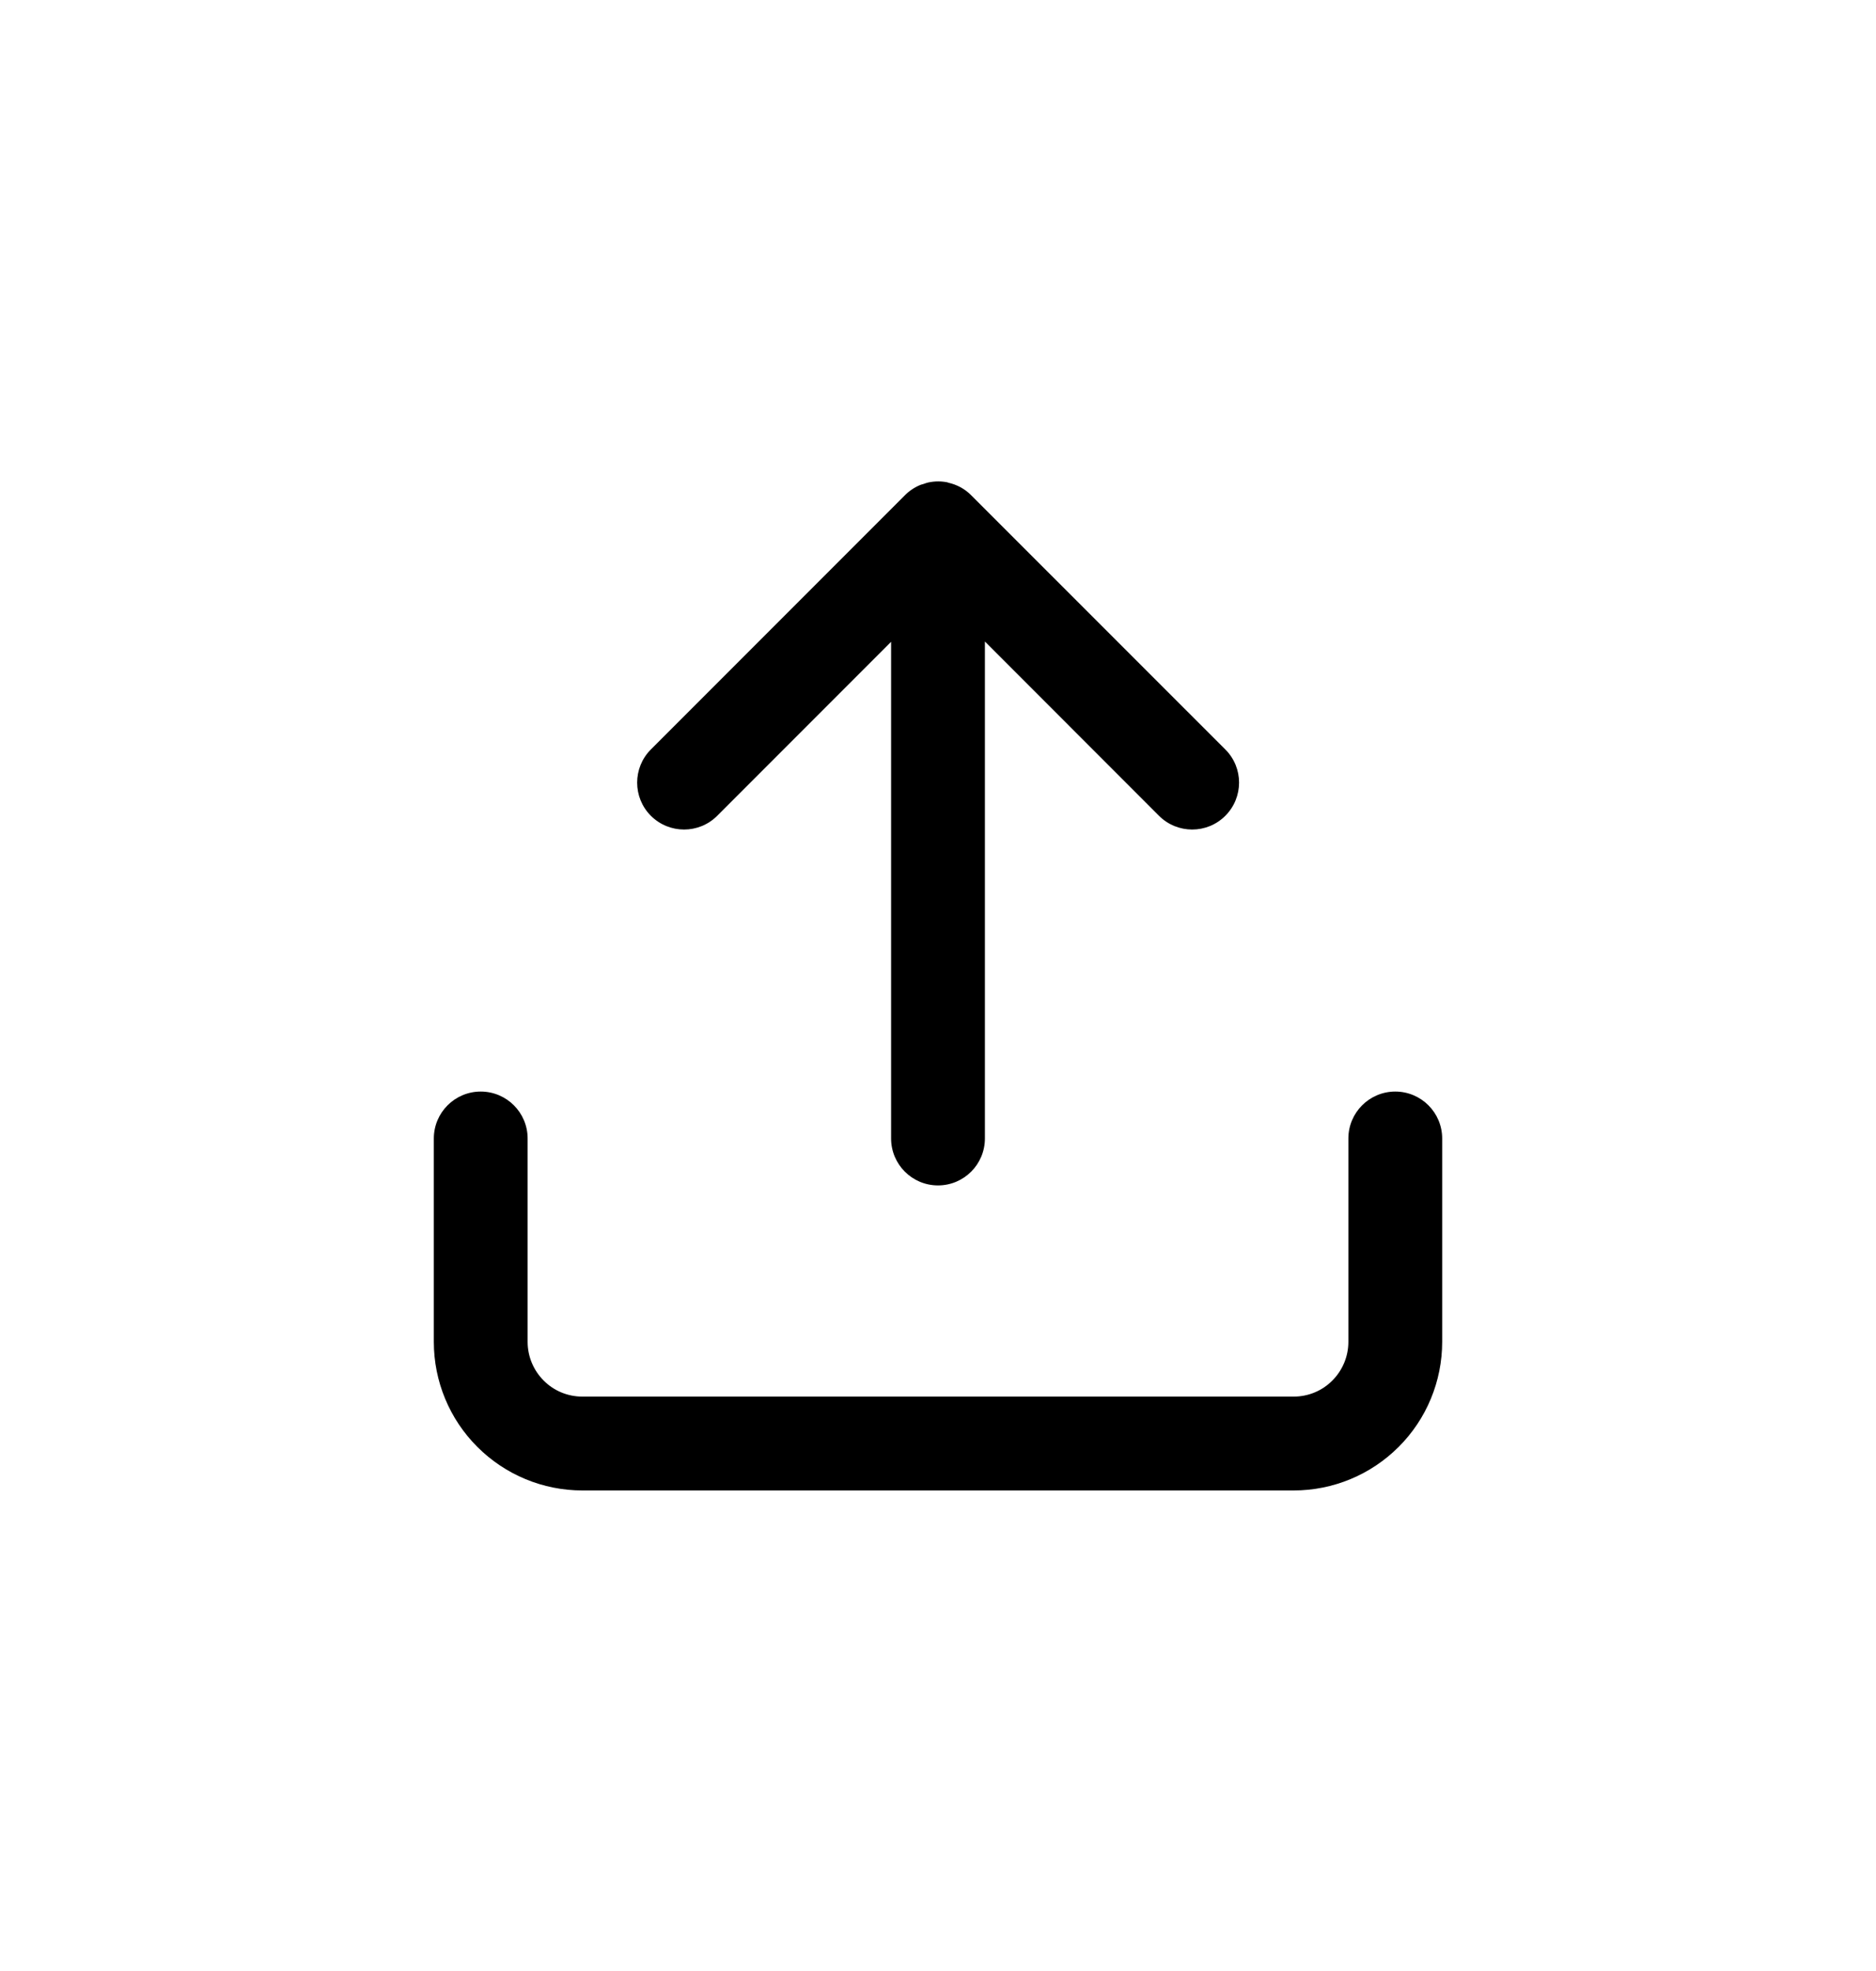<svg xmlns="http://www.w3.org/2000/svg" fill="none" viewBox="0 0 20 21" height="21" width="20">
<path fill="black" d="M14.875 11.63C15.151 11.63 15.375 11.854 15.375 12.13V14.297C15.375 14.717 15.208 15.12 14.911 15.416C14.614 15.713 14.212 15.88 13.792 15.88H6.208C5.788 15.88 5.386 15.713 5.089 15.416C4.792 15.12 4.625 14.717 4.625 14.297V12.13C4.625 11.854 4.849 11.63 5.125 11.63C5.401 11.63 5.625 11.854 5.625 12.13V14.297C5.625 14.452 5.687 14.6 5.796 14.709C5.905 14.819 6.053 14.88 6.208 14.88H13.792C13.947 14.88 14.095 14.819 14.204 14.709C14.313 14.6 14.375 14.452 14.375 14.297V12.13C14.375 11.854 14.599 11.63 14.875 11.63ZM9.904 5.139C9.969 5.126 10.035 5.126 10.1 5.139C10.103 5.14 10.107 5.142 10.11 5.143C10.2 5.163 10.285 5.207 10.354 5.277L13.063 7.985C13.259 8.18 13.258 8.497 13.063 8.692C12.868 8.887 12.552 8.887 12.356 8.692L10.5 6.835V12.13C10.5 12.406 10.276 12.63 10 12.63C9.724 12.63 9.5 12.406 9.5 12.13V6.838L7.646 8.692C7.451 8.887 7.135 8.887 6.939 8.692C6.744 8.497 6.744 8.18 6.939 7.985L9.642 5.282C9.689 5.233 9.746 5.194 9.811 5.167C9.82 5.163 9.831 5.161 9.841 5.158C9.862 5.151 9.882 5.143 9.904 5.139Z"></path>
</svg>
